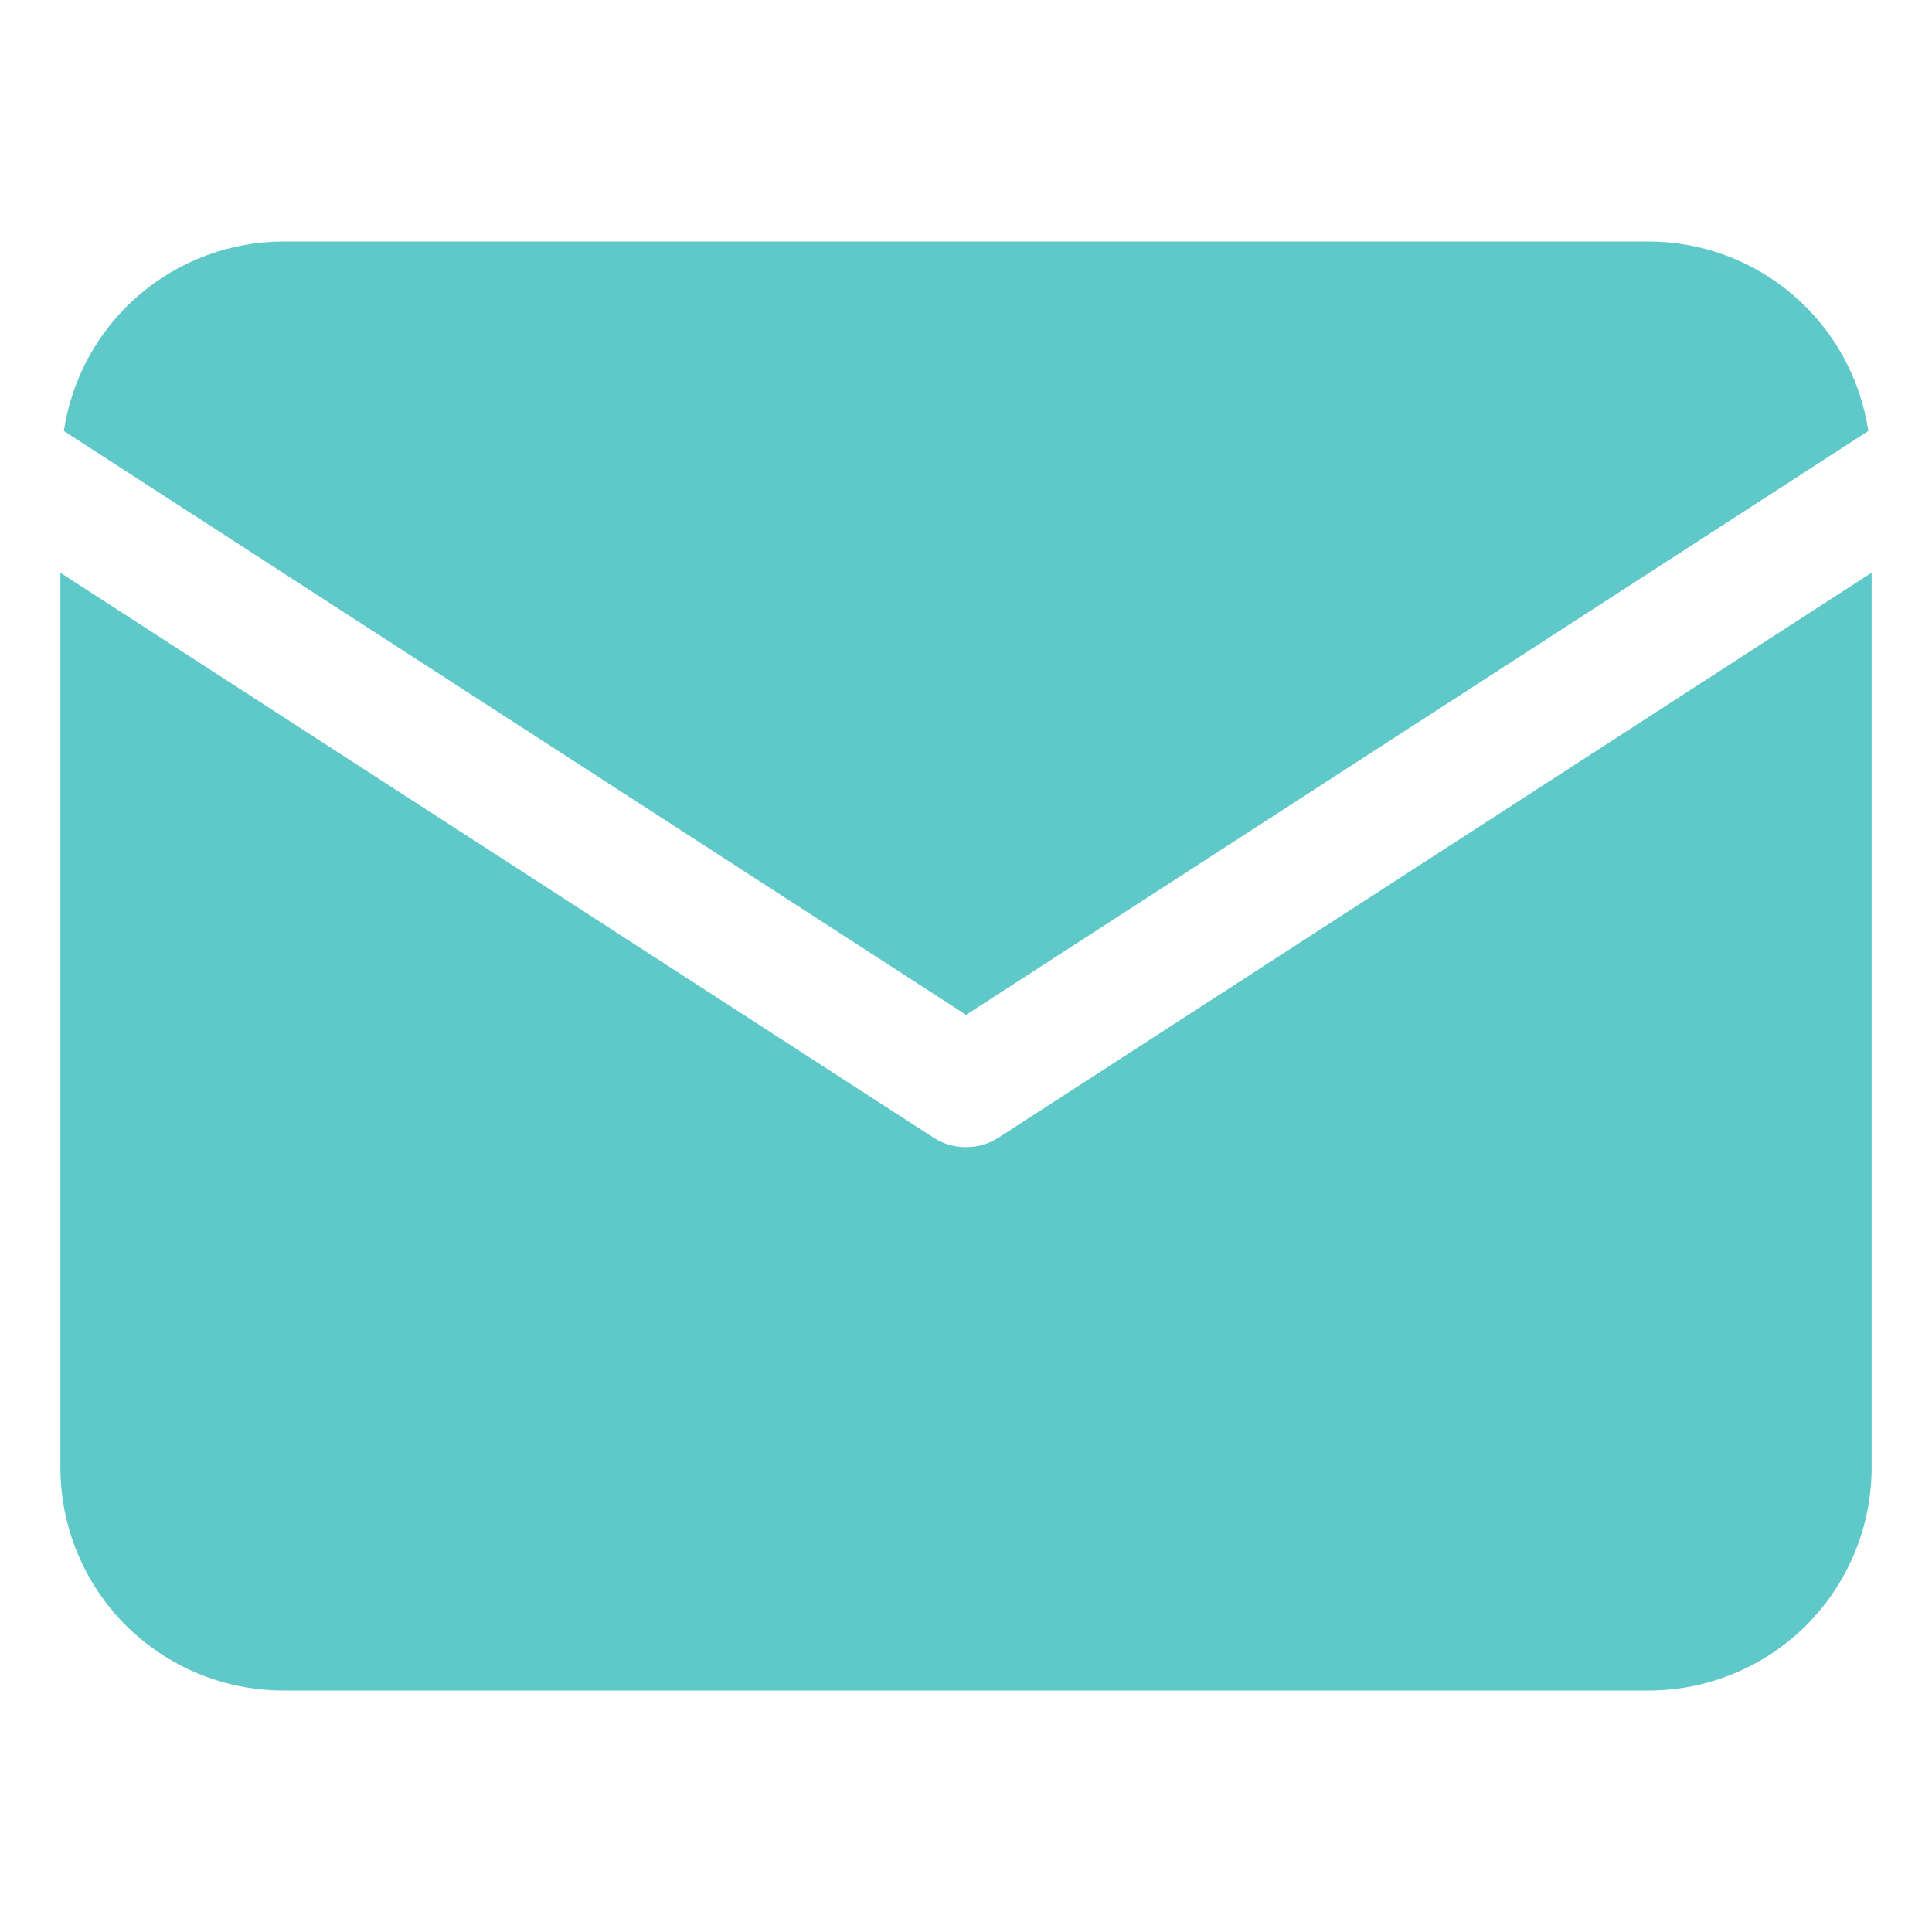 <svg width="24" height="24" viewBox="0 0 24 24" fill="none" xmlns="http://www.w3.org/2000/svg">
<path d="M23.209 5.354C23.111 4.701 22.783 4.104 22.283 3.672C21.783 3.24 21.145 3.002 20.484 3H3.518C2.857 3.002 2.219 3.24 1.719 3.672C1.219 4.104 0.891 4.701 0.793 5.354L12.001 12.607L23.209 5.354Z" fill="#5FC9C9"/>
<path d="M12.407 14.13C12.286 14.209 12.145 14.25 12 14.25C11.855 14.25 11.714 14.209 11.593 14.13L0.75 7.115V18.233C0.751 18.967 1.043 19.67 1.561 20.189C2.08 20.707 2.783 20.999 3.517 21H20.483C21.217 20.999 21.92 20.707 22.439 20.189C22.957 19.67 23.249 18.967 23.25 18.233V7.114L12.407 14.13Z" fill="#5FC9C9"/>
</svg>
